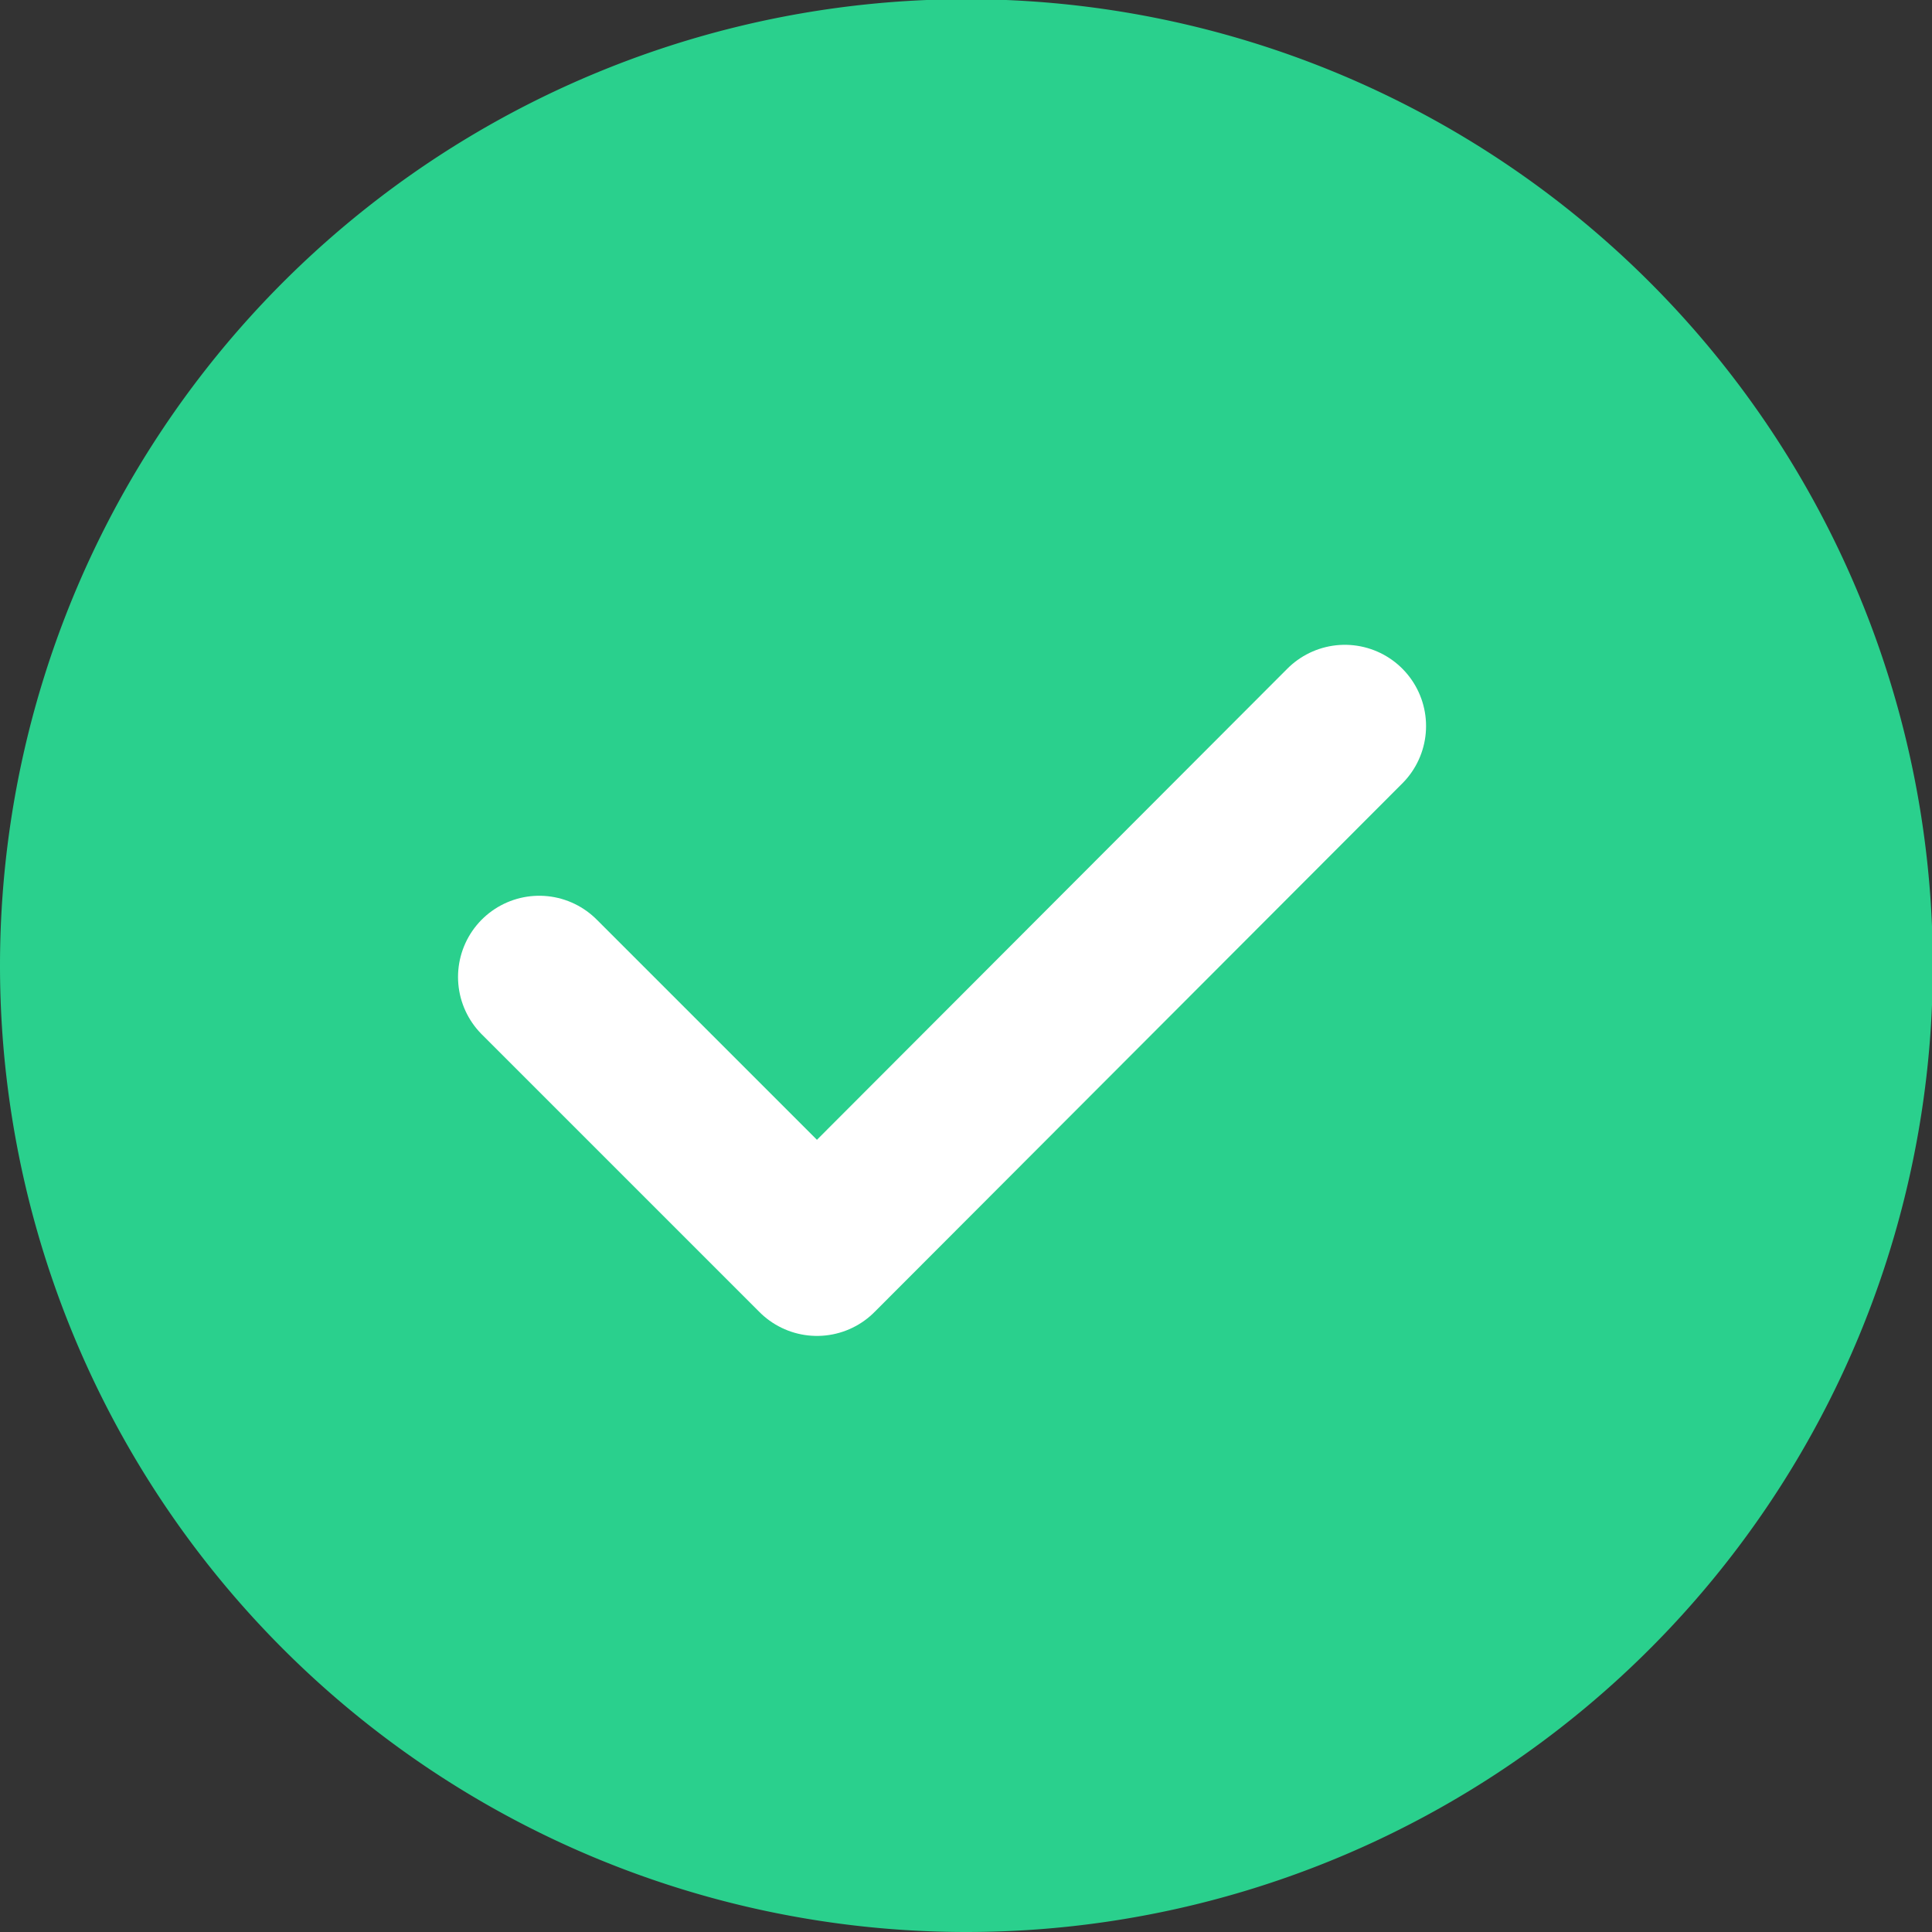 <svg xmlns="http://www.w3.org/2000/svg" viewBox="0 0 23.79 23.79"><rect x="0" y="0" width="23.79" height="23.79" fill="#333333" stroke="none"/><defs><style>.cls-1{fill:#2ad08d;fill-rule:evenodd;}.cls-2{fill:none;stroke:#fff;stroke-linecap:round;stroke-linejoin:round;stroke-width:2px;}</style></defs><title>icon_checkbox</title><g id="Content"><g id="Desktop"><path id="Oval-4-Copy" class="cls-1" d="M11.89,23.79A11.9,11.9,0,1,0,0,11.89,11.9,11.9,0,0,0,11.89,23.79Z"/><polyline id="Path-2" class="cls-2" points="6.64 12.03 10.06 15.45 16.56 8.94"/></g></g></svg>